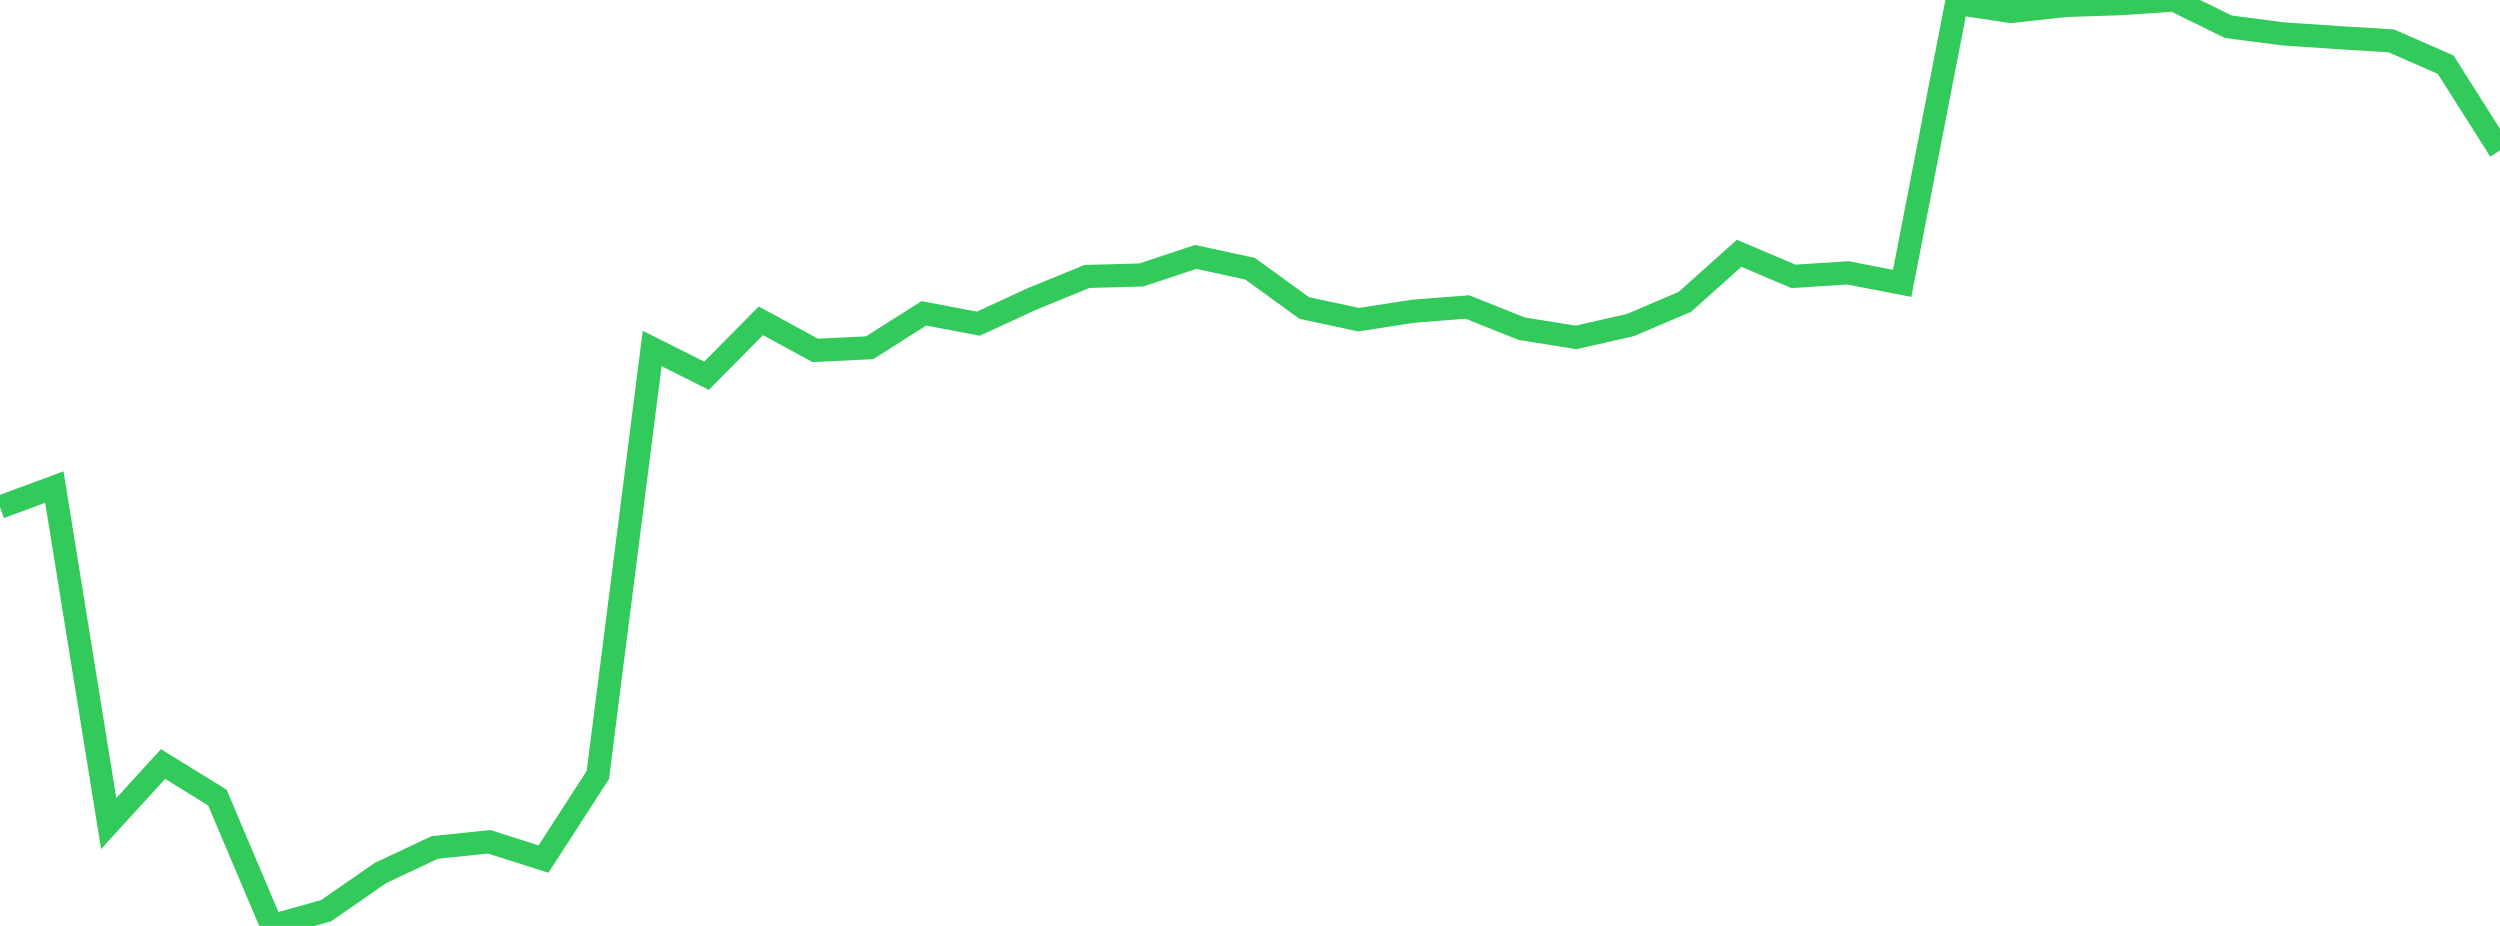 <?xml version="1.0" standalone="no"?>
<!DOCTYPE svg PUBLIC "-//W3C//DTD SVG 1.1//EN" "http://www.w3.org/Graphics/SVG/1.1/DTD/svg11.dtd">

<svg width="135" height="50" viewBox="0 0 135 50" preserveAspectRatio="none" 
  xmlns="http://www.w3.org/2000/svg"
  xmlns:xlink="http://www.w3.org/1999/xlink">


<polyline points="0.0, 27.387 2.935, 26.302 5.87, 44.472 8.804, 41.257 11.739, 43.07 14.674, 50.0 17.609, 49.177 20.543, 47.143 23.478, 45.761 26.413, 45.456 29.348, 46.39 32.283, 41.851 35.217, 18.819 38.152, 20.291 41.087, 17.323 44.022, 18.921 46.957, 18.779 49.891, 16.92 52.826, 17.479 55.761, 16.129 58.696, 14.929 61.63, 14.848 64.565, 13.874 67.5, 14.51 70.435, 16.635 73.37, 17.262 76.304, 16.807 79.239, 16.578 82.174, 17.75 85.109, 18.22 88.043, 17.551 90.978, 16.303 93.913, 13.677 96.848, 14.924 99.783, 14.734 102.717, 15.301 105.652, 0.177 108.587, 0.622 111.522, 0.295 114.457, 0.201 117.391, 0.0 120.326, 1.443 123.261, 1.827 126.196, 2.027 129.13, 2.206 132.065, 3.492 135.0, 8.124" fill="none" stroke="#32ca5b" stroke-width="1.25"/>

</svg>